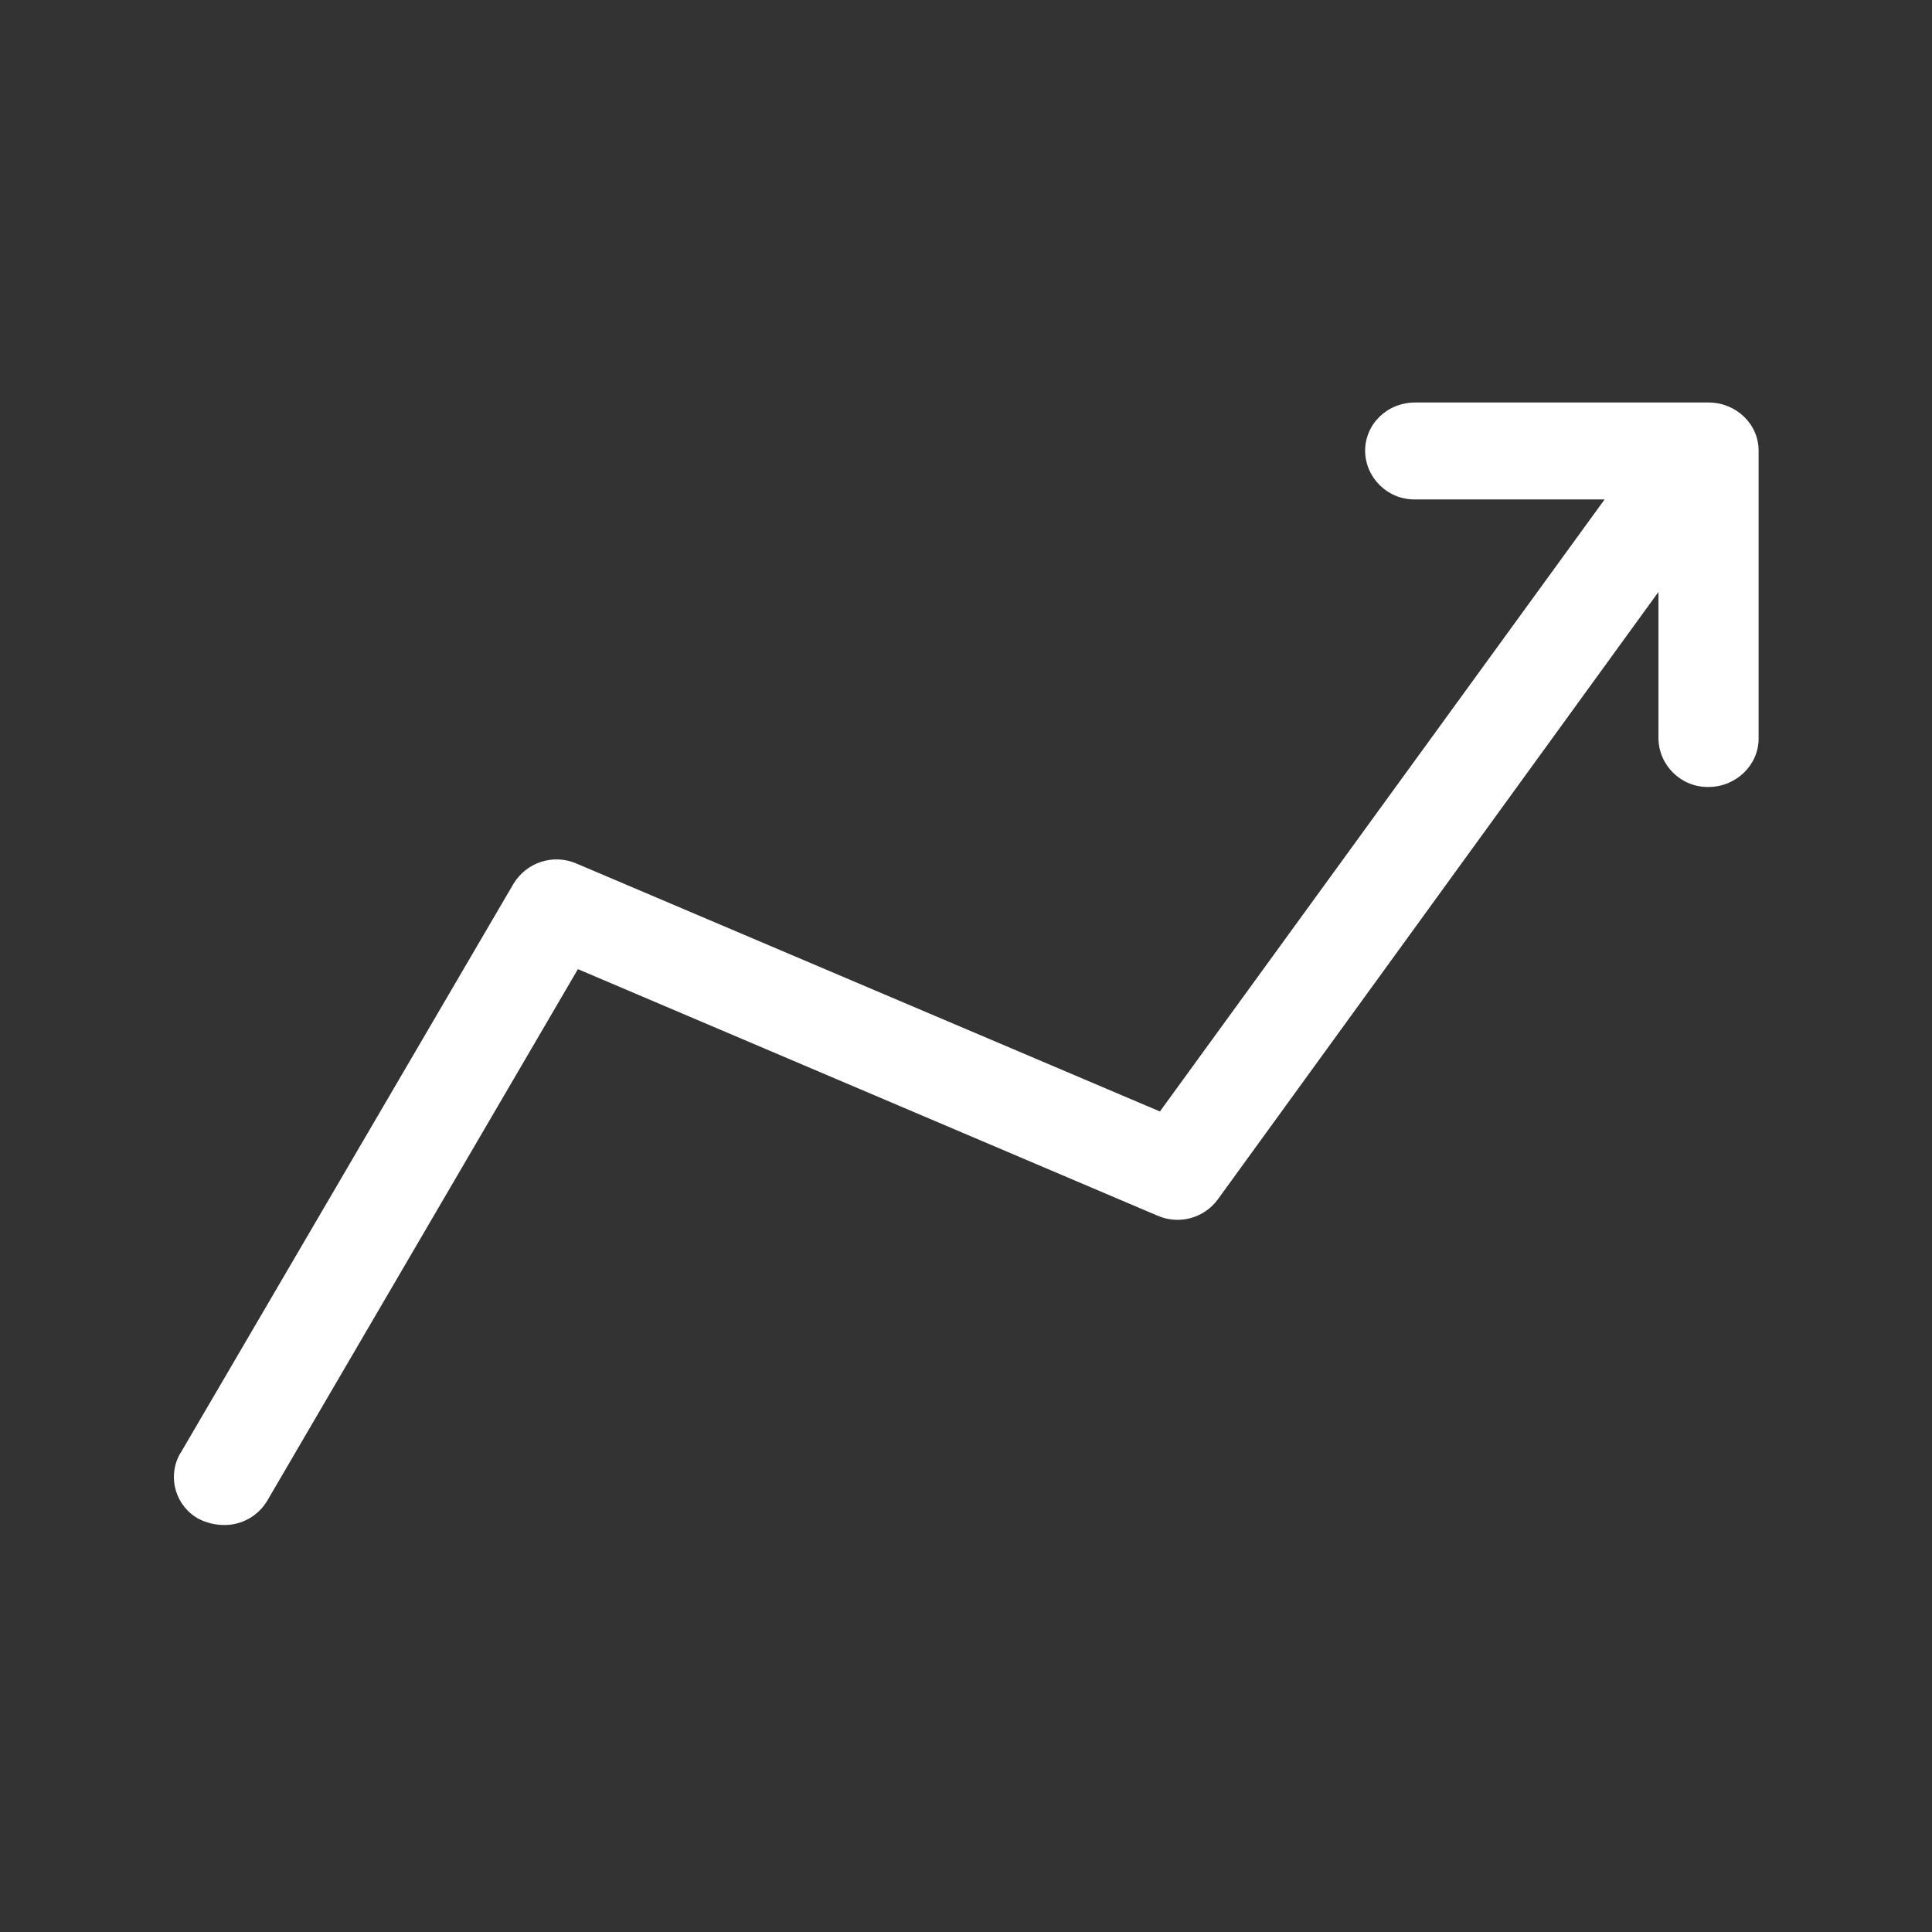 <svg width="24" height="24" viewBox="0 0 24 24" fill="none" xmlns="http://www.w3.org/2000/svg">
<rect x="0" y="0" width="24" height="24" fill="#333333" stroke="none"/>
<g clip-path="url(#clip0_67_1469)">
<path d="M21.846 5.599V9.176C21.846 9.504 21.566 9.776 21.224 9.776C20.888 9.782 20.608 9.513 20.602 9.176V7.353L15.132 14.894C14.961 15.132 14.647 15.219 14.378 15.101L7.179 12.039L3.32 18.642C3.207 18.832 3.003 18.947 2.782 18.944C2.675 18.944 2.572 18.919 2.474 18.871C2.185 18.717 2.076 18.358 2.23 18.07C2.235 18.062 2.238 18.053 2.244 18.048L6.376 10.983C6.538 10.711 6.874 10.602 7.163 10.728L14.409 13.807L19.933 6.204H17.58C17.244 6.21 16.964 5.941 16.958 5.605V5.602C16.958 5.266 17.233 5 17.58 5H21.224C21.563 5 21.846 5.263 21.846 5.599Z" fill="white"/>
</g>
<defs>
<clipPath id="clip0_67_1469">
<rect width="24" height="24" rx="4" fill="white"/>
</clipPath>
</defs>
</svg>
